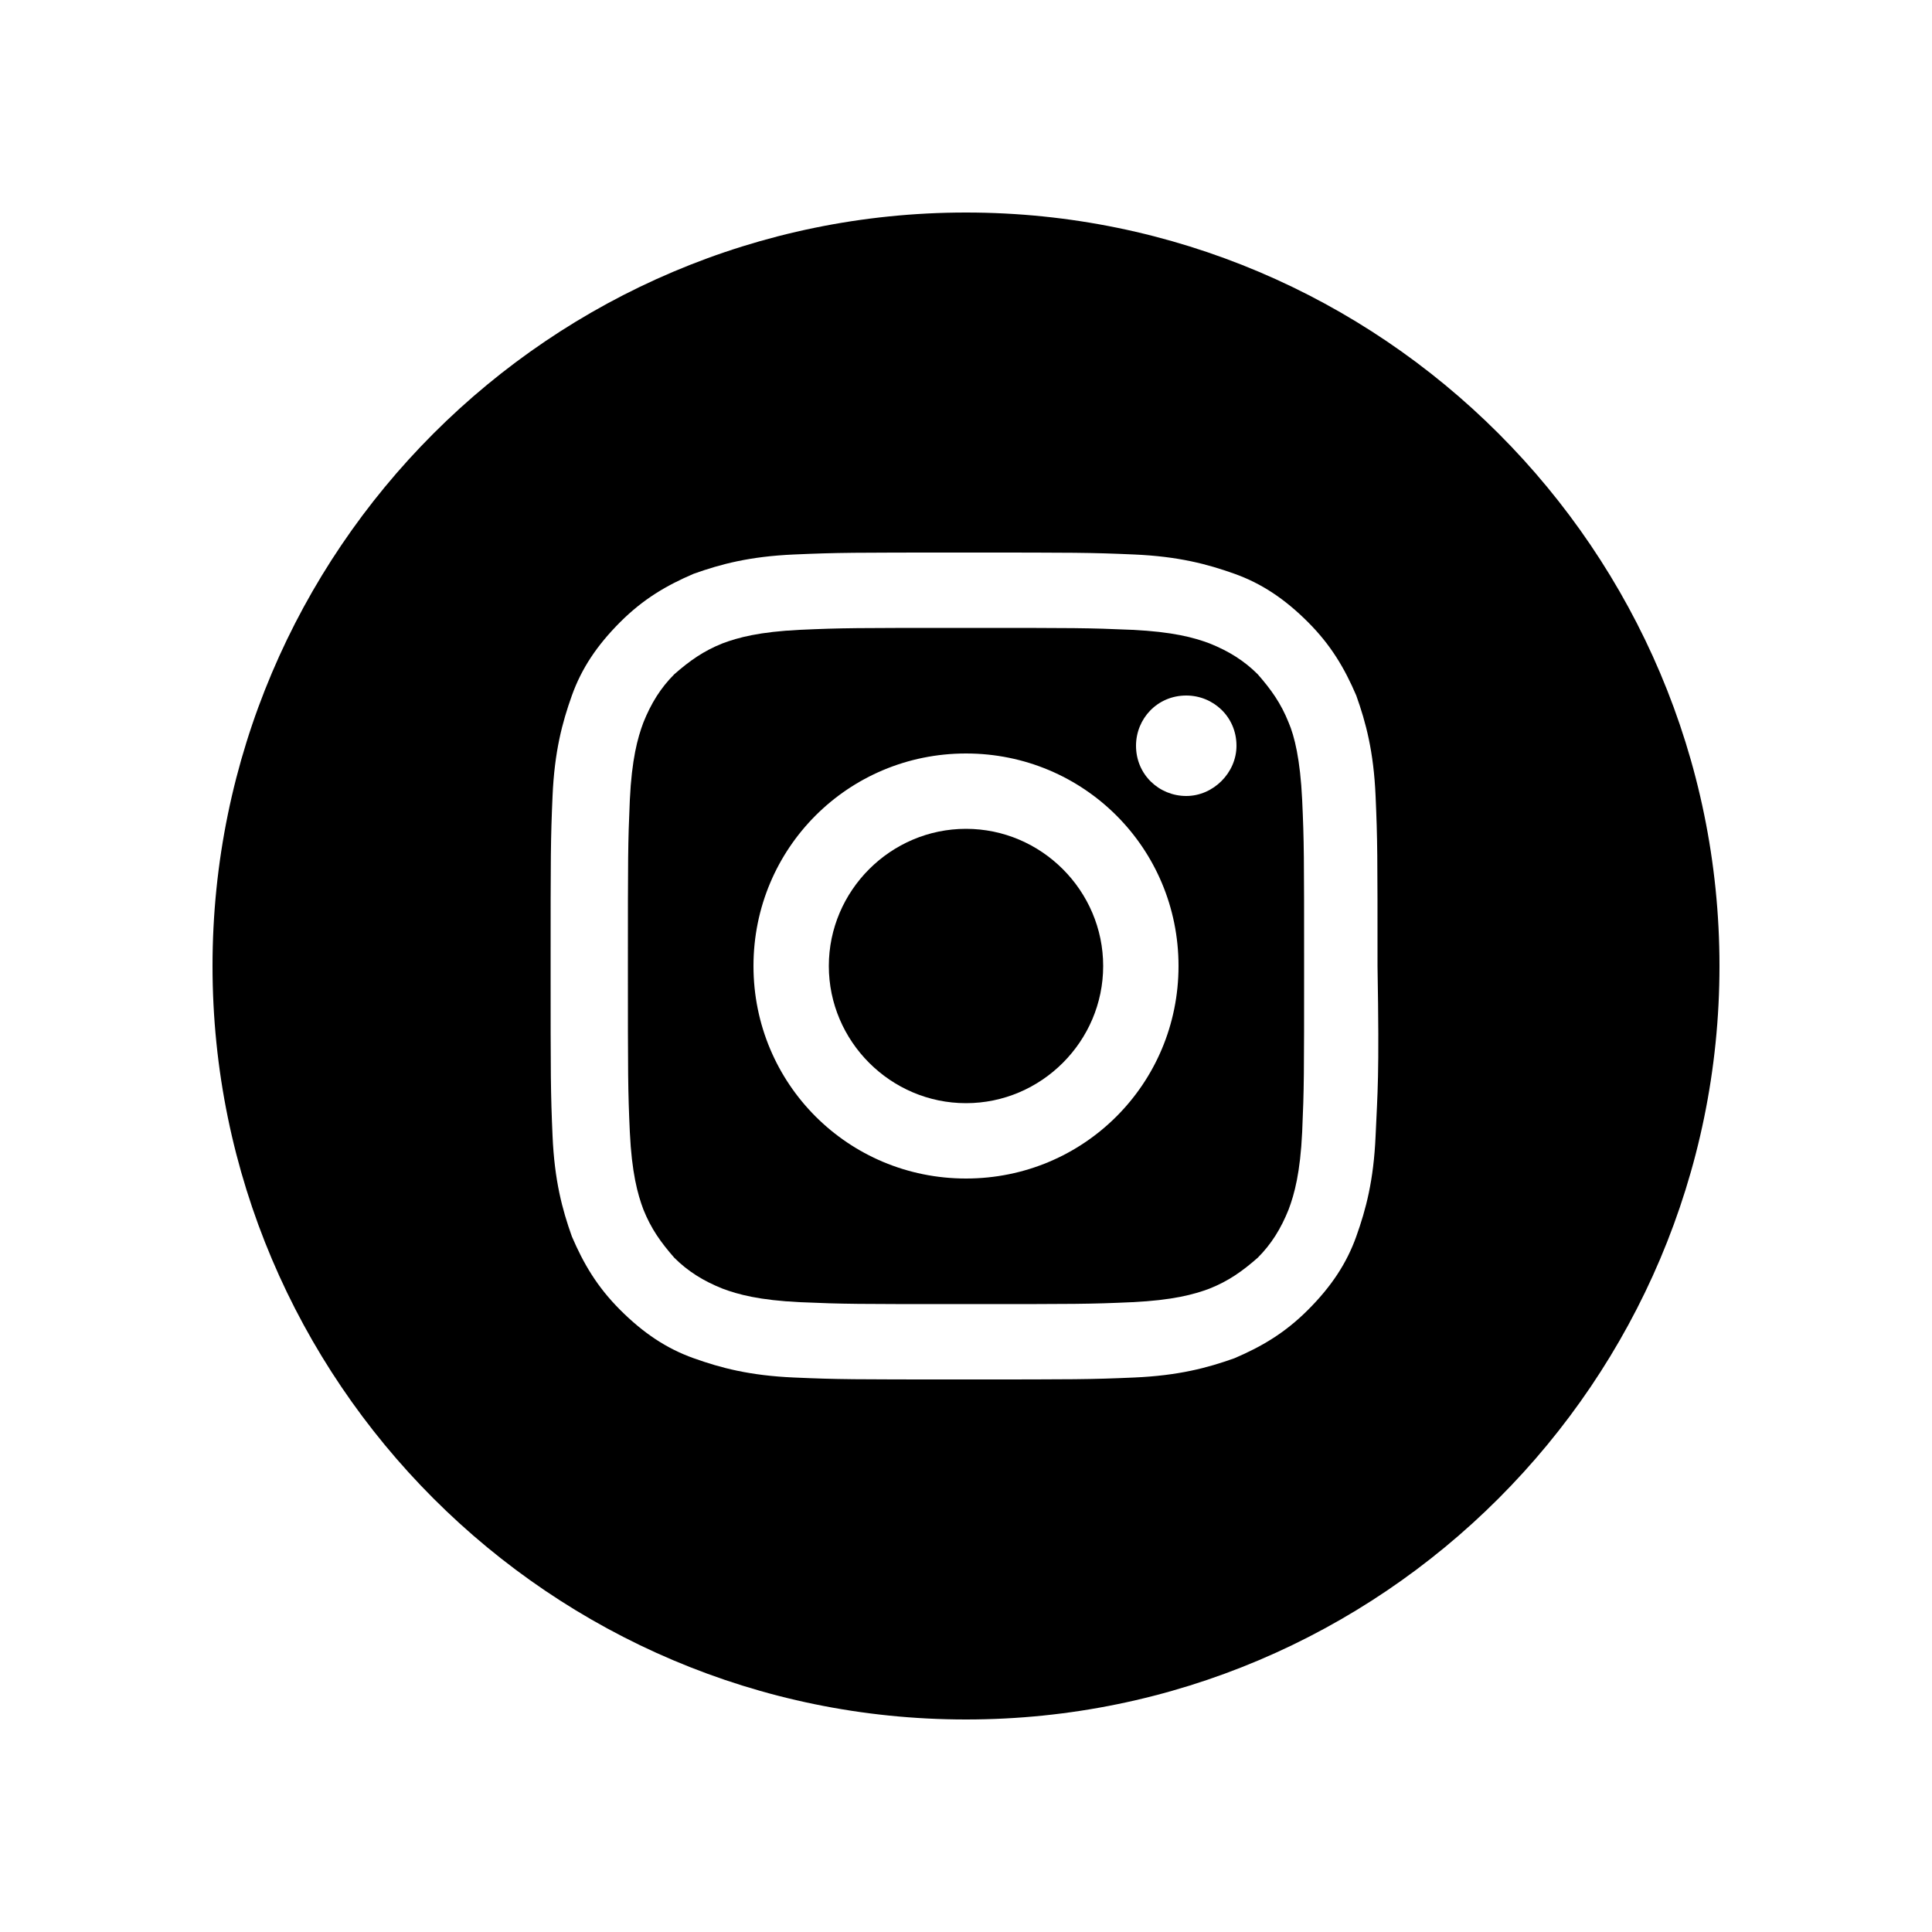<?xml version="1.0" encoding="utf-8"?>
<!-- Generator: Adobe Illustrator 23.0.0, SVG Export Plug-In . SVG Version: 6.00 Build 0)  -->
<svg version="1.1" id="Capa_1" xmlns="http://www.w3.org/2000/svg" xmlns:xlink="http://www.w3.org/1999/xlink" x="0px" y="0px"
	 viewBox="0 0 100 100" style="enable-background:new 0 0 100 100;" xml:space="preserve">
<g>
	<path d="M66.7,37.4c-0.4-1-0.9-1.7-1.6-2.5c-0.7-0.7-1.5-1.2-2.5-1.6c-0.8-0.3-1.9-0.6-4-0.7c-2.3-0.1-2.9-0.1-8.6-0.1
		s-6.4,0-8.6,0.1c-2.1,0.1-3.2,0.4-4,0.7c-1,0.4-1.7,0.9-2.5,1.6c-0.7,0.7-1.2,1.5-1.6,2.5c-0.3,0.8-0.6,1.9-0.7,4
		c-0.1,2.3-0.1,2.9-0.1,8.6s0,6.4,0.1,8.6c0.1,2.1,0.4,3.2,0.7,4c0.4,1,0.9,1.7,1.6,2.5c0.7,0.7,1.5,1.2,2.5,1.6
		c0.8,0.3,1.9,0.6,4,0.7c2.3,0.1,2.9,0.1,8.6,0.1s6.4,0,8.6-0.1c2.1-0.1,3.2-0.4,4-0.7c1-0.4,1.7-0.9,2.5-1.6
		c0.7-0.7,1.2-1.5,1.6-2.5c0.3-0.8,0.6-1.9,0.7-4c0.1-2.3,0.1-2.9,0.1-8.6s0-6.4-0.1-8.6C67.3,39.3,67,38.1,66.7,37.4z M50,61
		c-6.1,0-11-4.9-11-11s4.9-11,11-11s11,4.9,11,11S56.1,61,50,61z M61.4,41.2c-1.4,0-2.6-1.1-2.6-2.6c0-1.4,1.1-2.6,2.6-2.6
		c1.4,0,2.6,1.1,2.6,2.6C64,40,62.8,41.2,61.4,41.2z"/>
	<path d="M50,42.9c-3.9,0-7.1,3.2-7.1,7.1s3.2,7.1,7.1,7.1s7.1-3.2,7.1-7.1S53.9,42.9,50,42.9z"/>
	<path d="M50,11c-21.5,0-39,17.5-39,39l0,0c0,21.5,17.5,39,39,39s39-17.5,39-39l0,0C89,28.5,71.5,11,50,11z M71.2,58.8
		c-0.1,2.3-0.5,3.8-1,5.2s-1.3,2.6-2.5,3.8c-1.2,1.2-2.4,1.9-3.8,2.5c-1.4,0.5-2.9,0.9-5.2,1s-3,0.1-8.8,0.1s-6.5,0-8.8-0.1
		s-3.8-0.5-5.2-1s-2.6-1.3-3.8-2.5s-1.9-2.4-2.5-3.8c-0.5-1.4-0.9-2.9-1-5.2s-0.1-3-0.1-8.8s0-6.5,0.1-8.8s0.5-3.8,1-5.2
		s1.3-2.6,2.5-3.8s2.4-1.9,3.8-2.5c1.4-0.5,2.9-0.9,5.2-1s3-0.1,8.8-0.1s6.5,0,8.8,0.1s3.8,0.5,5.2,1c1.4,0.5,2.6,1.3,3.8,2.5
		s1.9,2.4,2.5,3.8c0.5,1.4,0.9,2.9,1,5.2s0.1,3,0.1,8.8C71.4,55.8,71.3,56.5,71.2,58.8z"/>
</g>
</svg>
